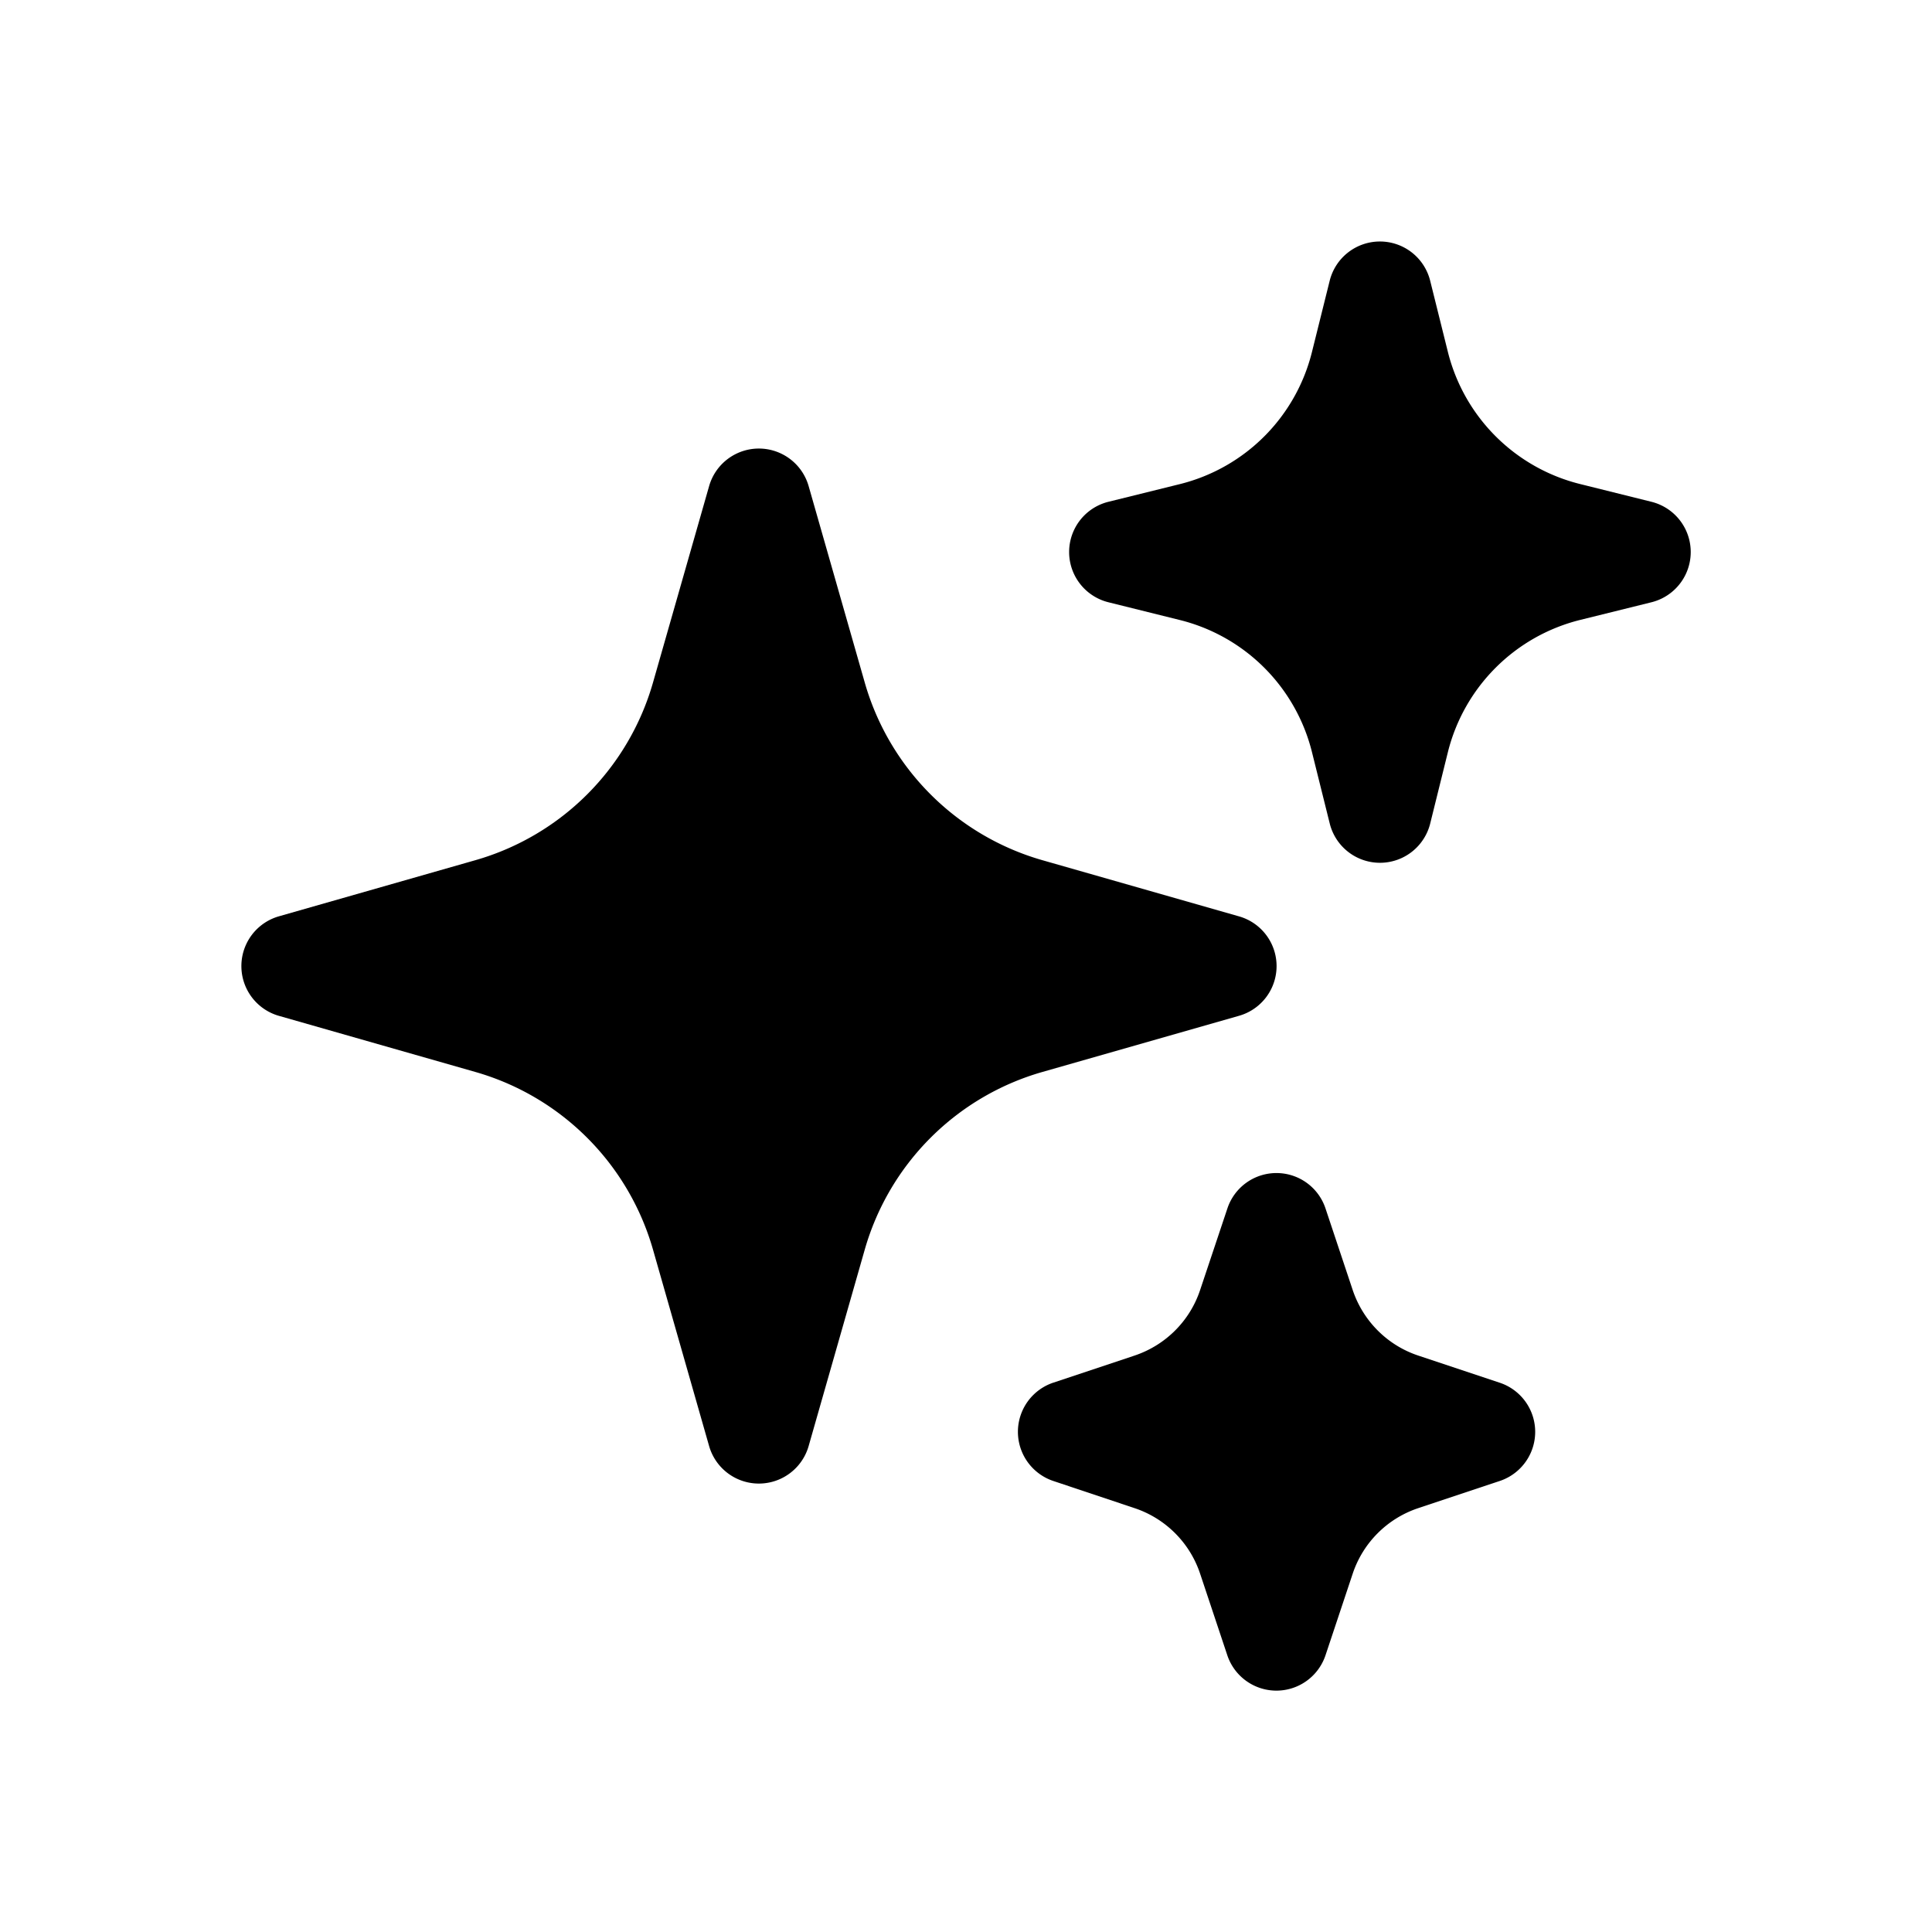 <svg xmlns="http://www.w3.org/2000/svg" viewBox="0 0 24 24" role="presentation" aria-hidden="true"><path fill-rule="evenodd" clip-rule="evenodd" d="M9.427 5.572a.643.643 0 0 1 .618.466l.697 2.44a3.215 3.215 0 0 0 2.208 2.208l2.44.697a.642.642 0 0 1 0 1.236l-2.44.697a3.214 3.214 0 0 0-2.208 2.208l-.697 2.44a.643.643 0 0 1-1.236 0l-.697-2.44a3.215 3.215 0 0 0-2.208-2.208l-2.44-.697a.643.643 0 0 1 0-1.236l2.44-.697a3.215 3.215 0 0 0 2.208-2.208l.697-2.44a.643.643 0 0 1 .618-.466ZM17.142 3a.643.643 0 0 1 .624.487l.221.888a2.254 2.254 0 0 0 1.638 1.637l.888.221a.643.643 0 0 1 0 1.249l-.888.22a2.254 2.254 0 0 0-1.638 1.638l-.22.888a.643.643 0 0 1-1.249 0l-.221-.888a2.25 2.25 0 0 0-1.637-1.637l-.889-.221a.643.643 0 0 1 0-1.249l.889-.22a2.25 2.25 0 0 0 1.637-1.638l.221-.888A.643.643 0 0 1 17.142 3Zm-1.286 11.572a.642.642 0 0 1 .61.44l.338 1.014c.129.383.429.685.813.813l1.014.338a.643.643 0 0 1 0 1.22l-1.014.338a1.287 1.287 0 0 0-.813.813l-.338 1.014a.643.643 0 0 1-1.22 0l-.338-1.014a1.287 1.287 0 0 0-.813-.813l-1.014-.339a.644.644 0 0 1 0-1.219l1.014-.338c.384-.129.685-.429.813-.813l.339-1.014a.642.642 0 0 1 .61-.44Z" fill="currentColor"/></svg>